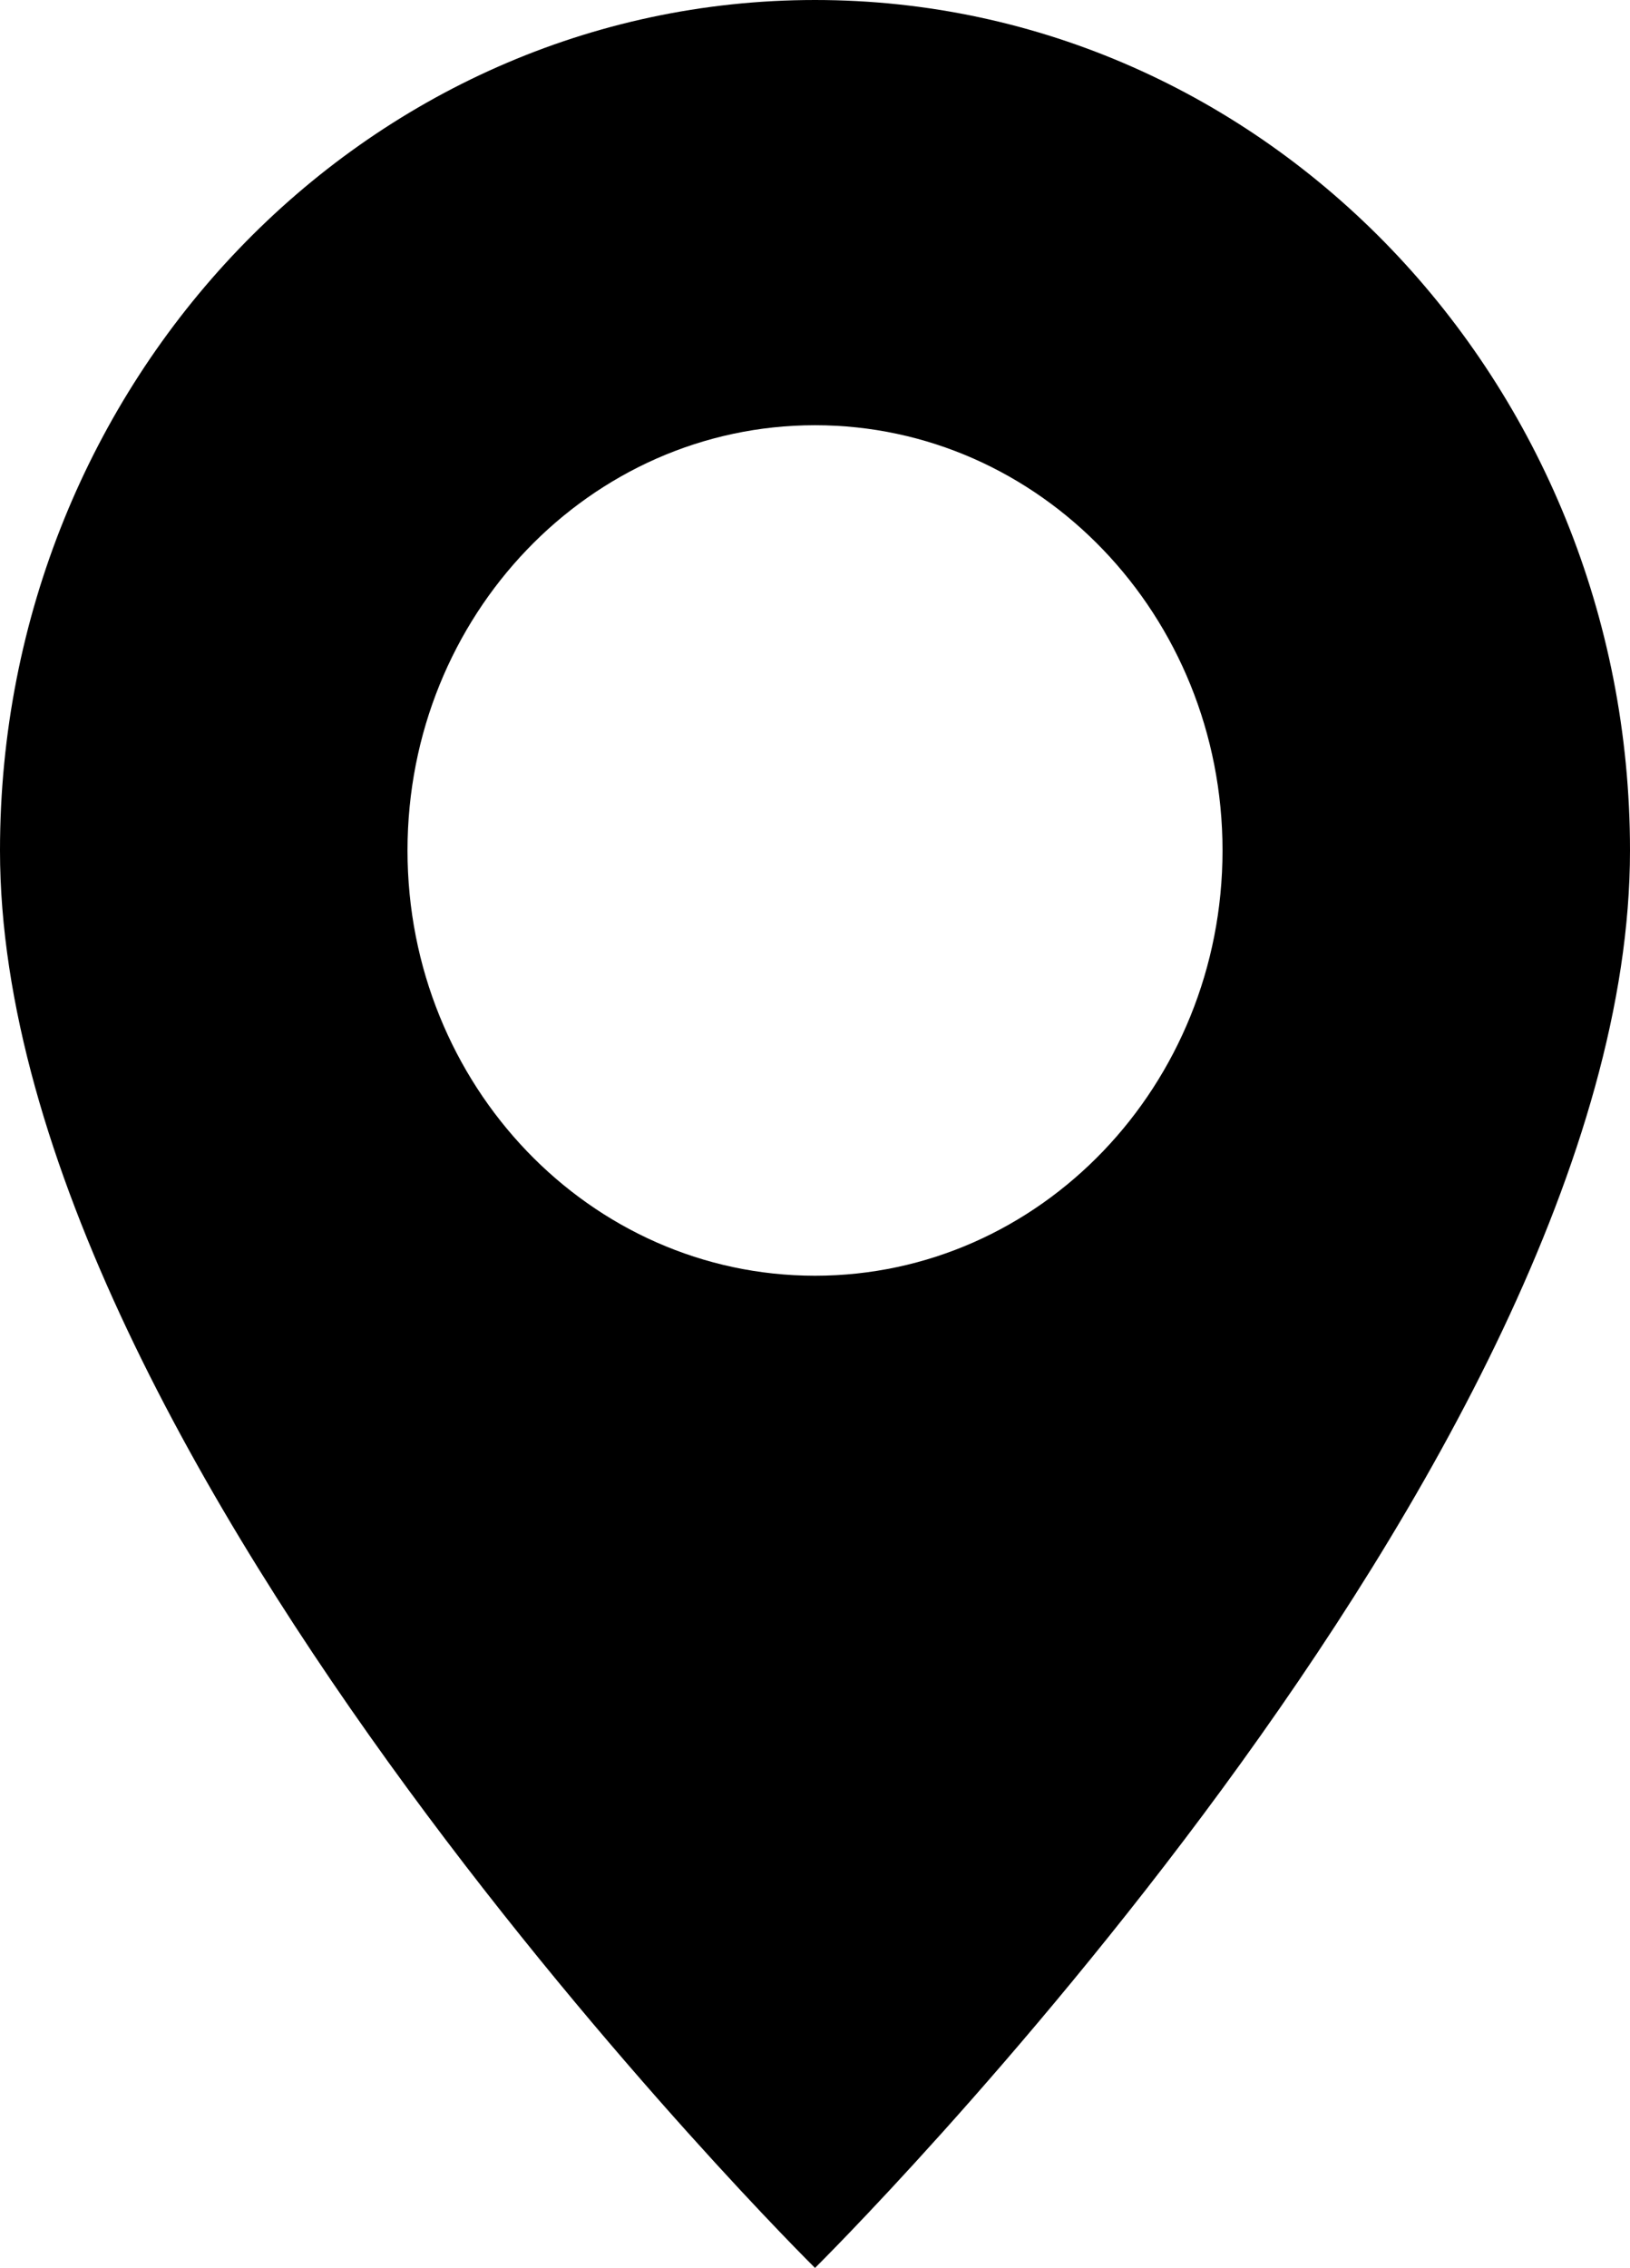 <svg id="geo-alt-fill" xmlns="http://www.w3.org/2000/svg" width="57.531" height="80.035" viewBox="0 0 57.531 80.035">
  <path id="geo-alt-fill-2" data-name="geo-alt-fill" d="M30.766,80.035S59.531,51.592,59.531,30.013C59.531,13.437,46.652,0,30.766,0S2,13.437,2,30.013C2,51.592,30.766,80.035,30.766,80.035Zm0-35.015c-7.943,0-14.383-6.719-14.383-15.007s6.439-15.007,14.383-15.007,14.383,6.719,14.383,15.007S38.709,45.02,30.766,45.02Z" transform="translate(-2)" fill="currentColor"/>
</svg>
